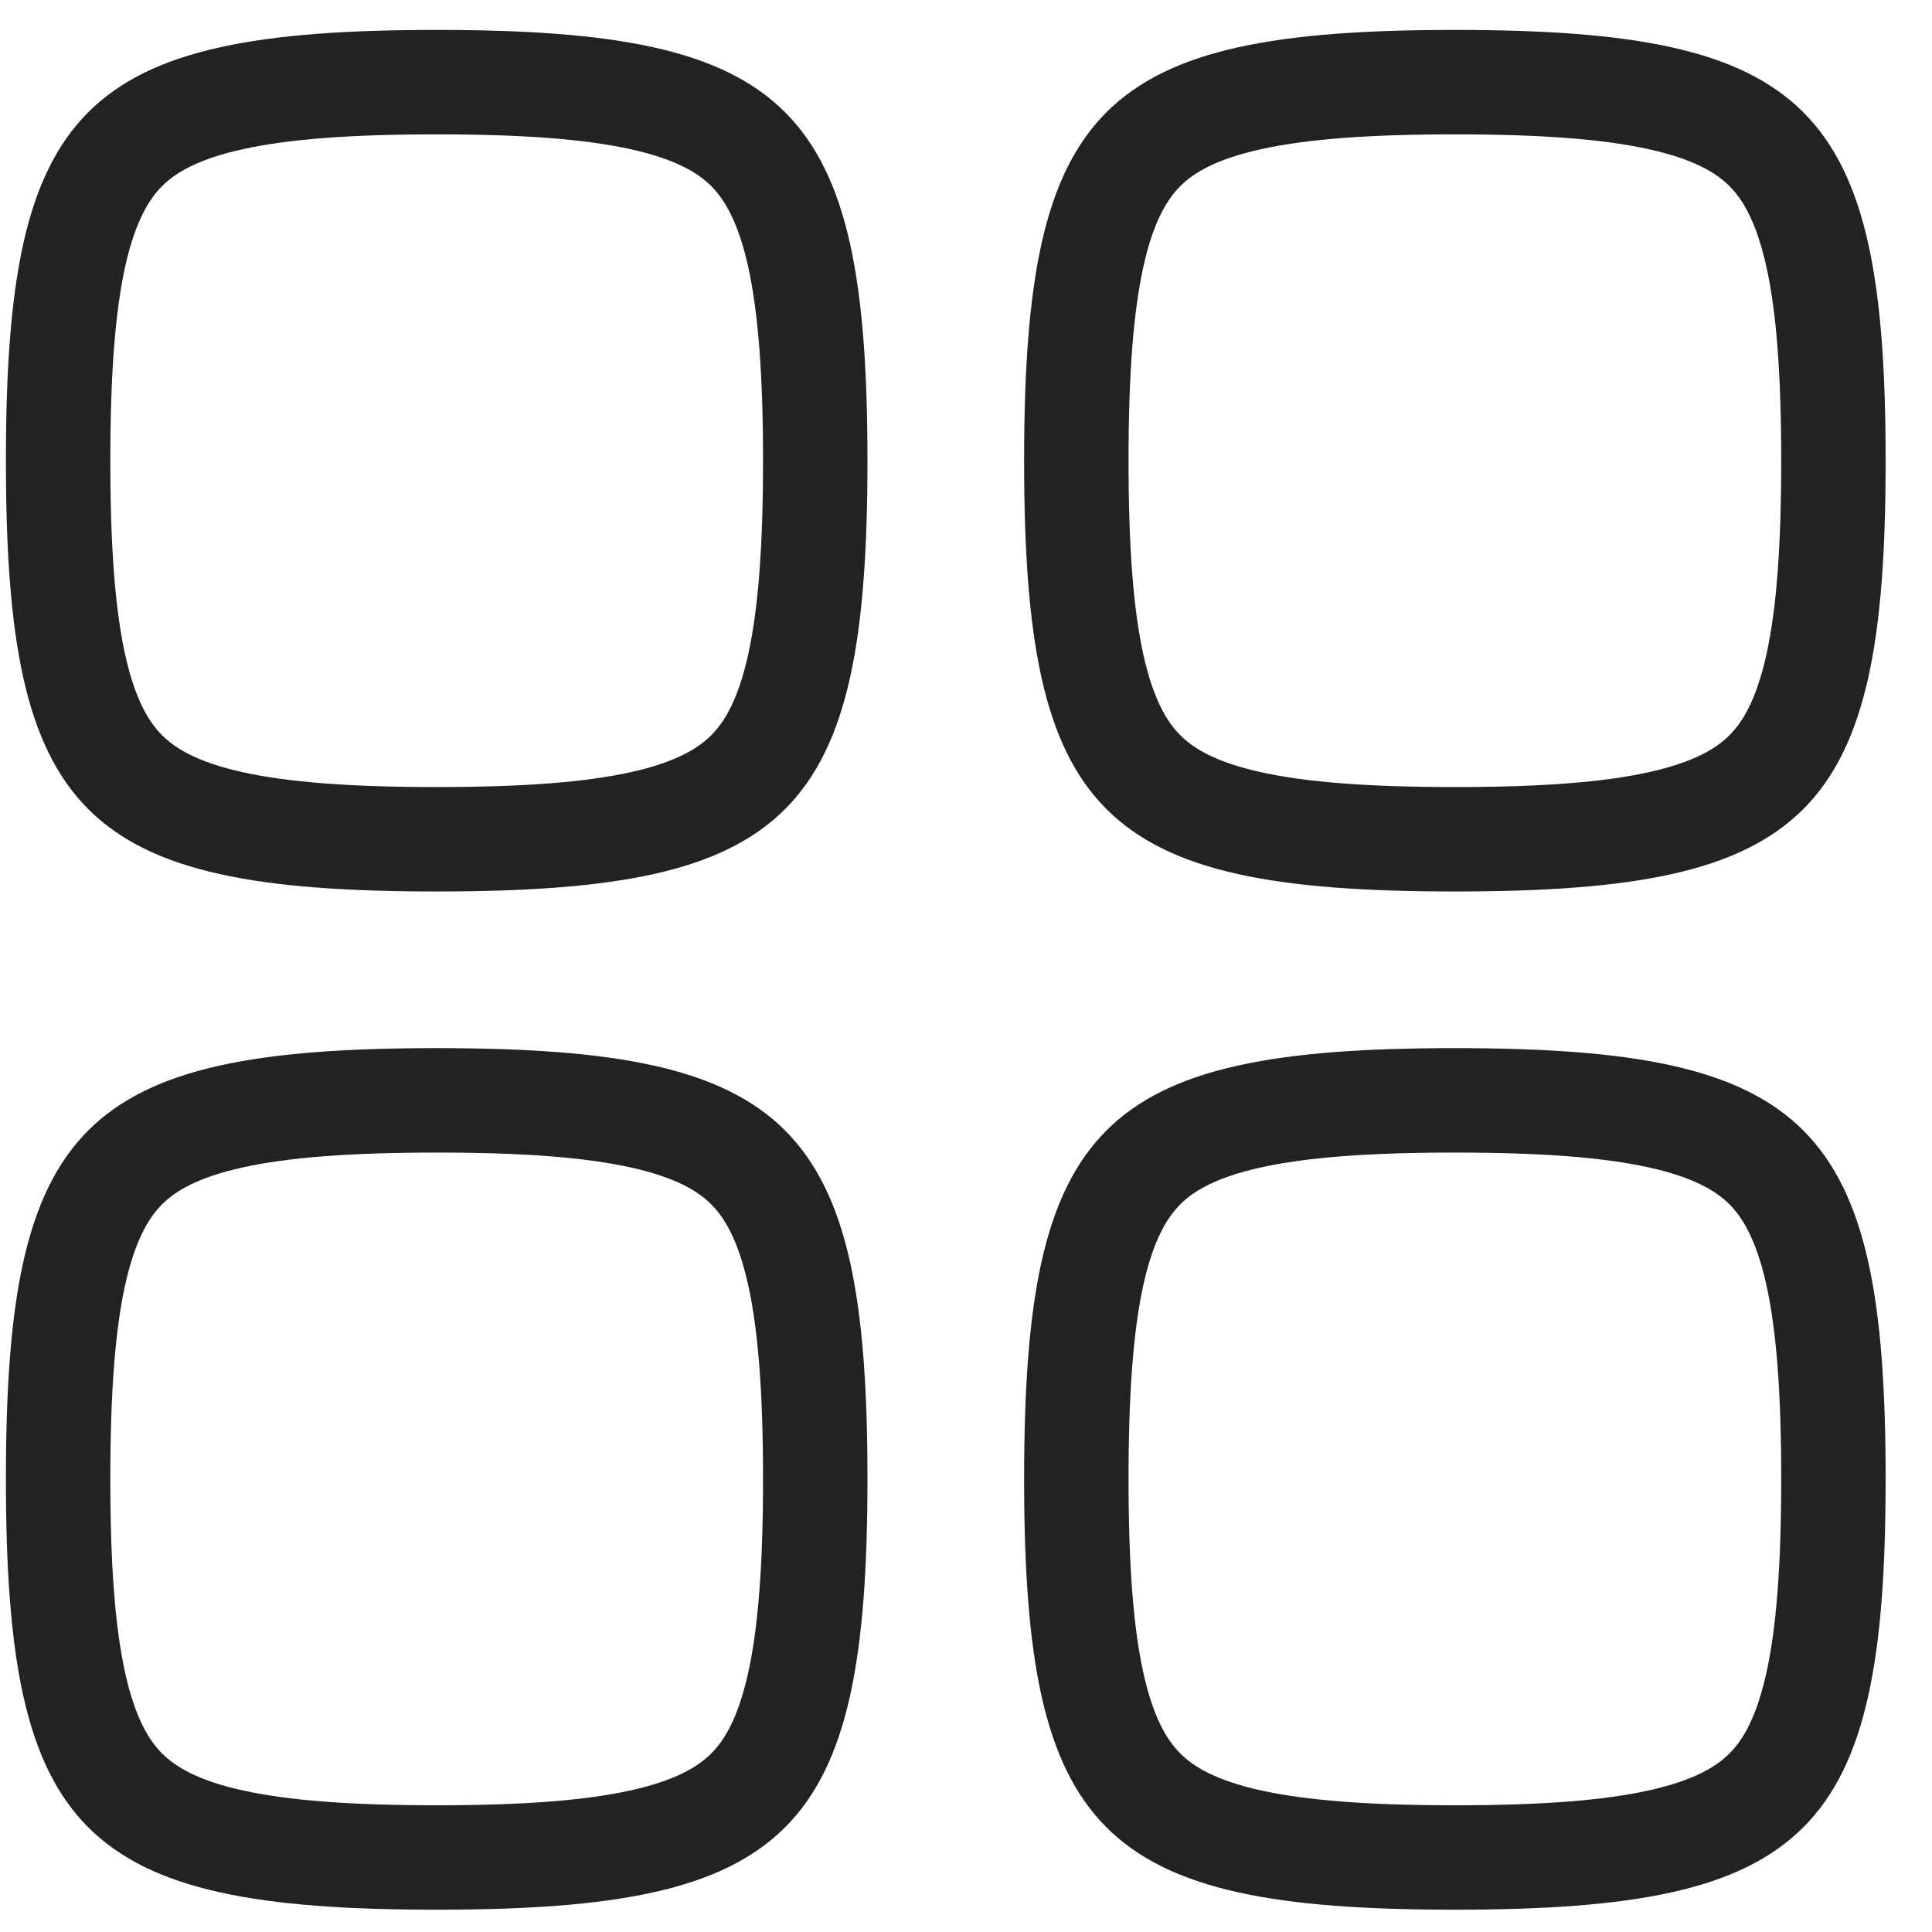 <svg xmlns="http://www.w3.org/2000/svg" width="37" height="37" viewBox="0 0 37 37" fill="none"><path d="M1.113 8.823C1.113 10.498 1.204 11.777 1.422 12.761C1.639 13.734 1.966 14.357 2.397 14.788C2.828 15.219 3.451 15.547 4.424 15.763C5.409 15.982 6.687 16.073 8.363 16.073C10.038 16.073 11.316 15.982 12.301 15.763C13.274 15.547 13.897 15.219 14.328 14.788C14.759 14.357 15.086 13.734 15.303 12.761C15.521 11.777 15.613 10.498 15.613 8.823C15.613 7.147 15.521 5.869 15.303 4.884C15.086 3.911 14.759 3.288 14.328 2.857C13.897 2.426 13.274 2.099 12.301 1.883C11.316 1.664 10.038 1.573 8.363 1.573C6.687 1.573 5.409 1.664 4.424 1.883C3.451 2.099 2.828 2.426 2.397 2.857C1.966 3.288 1.639 3.911 1.422 4.884C1.204 5.869 1.113 7.147 1.113 8.823Z" stroke="#222222" stroke-width="2" stroke-linecap="round" stroke-linejoin="round"></path><path d="M1.113 28.323C1.113 29.998 1.204 31.277 1.422 32.261C1.639 33.234 1.966 33.858 2.397 34.288C2.828 34.719 3.451 35.047 4.424 35.263C5.409 35.482 6.687 35.573 8.363 35.573C10.038 35.573 11.316 35.482 12.301 35.263C13.274 35.047 13.897 34.719 14.328 34.288C14.759 33.858 15.086 33.234 15.303 32.261C15.521 31.277 15.613 29.998 15.613 28.323C15.613 26.647 15.521 25.369 15.303 24.384C15.086 23.412 14.759 22.788 14.328 22.357C13.897 21.926 13.274 21.599 12.301 21.383C11.316 21.164 10.038 21.073 8.363 21.073C6.687 21.073 5.409 21.164 4.424 21.383C3.451 21.599 2.828 21.926 2.397 22.357C1.966 22.788 1.639 23.412 1.422 24.384C1.204 25.369 1.113 26.647 1.113 28.323Z" stroke="#222222" stroke-width="2" stroke-linecap="round" stroke-linejoin="round"></path><path d="M20.613 8.823C20.613 10.498 20.704 11.777 20.922 12.761C21.139 13.734 21.466 14.357 21.897 14.788C22.328 15.219 22.951 15.547 23.924 15.763C24.909 15.982 26.187 16.073 27.863 16.073C29.538 16.073 30.817 15.982 31.801 15.763C32.774 15.547 33.397 15.219 33.828 14.788C34.259 14.357 34.586 13.734 34.803 12.761C35.022 11.777 35.112 10.498 35.112 8.823C35.112 7.147 35.022 5.869 34.803 4.884C34.586 3.911 34.259 3.288 33.828 2.857C33.397 2.426 32.774 2.099 31.801 1.883C30.817 1.664 29.538 1.573 27.863 1.573C26.187 1.573 24.909 1.664 23.924 1.883C22.951 2.099 22.328 2.426 21.897 2.857C21.466 3.288 21.139 3.911 20.922 4.884C20.704 5.869 20.613 7.147 20.613 8.823Z" stroke="#222222" stroke-width="2" stroke-linecap="round" stroke-linejoin="round"></path><path d="M20.613 28.323C20.613 29.998 20.704 31.277 20.922 32.261C21.139 33.234 21.466 33.858 21.897 34.288C22.328 34.719 22.951 35.047 23.924 35.263C24.909 35.482 26.187 35.573 27.863 35.573C29.538 35.573 30.817 35.482 31.801 35.263C32.774 35.047 33.397 34.719 33.828 34.288C34.259 33.858 34.586 33.234 34.803 32.261C35.022 31.277 35.112 29.998 35.112 28.323C35.112 26.647 35.022 25.369 34.803 24.384C34.586 23.412 34.259 22.788 33.828 22.357C33.397 21.926 32.774 21.599 31.801 21.383C30.817 21.164 29.538 21.073 27.863 21.073C26.187 21.073 24.909 21.164 23.924 21.383C22.951 21.599 22.328 21.926 21.897 22.357C21.466 22.788 21.139 23.412 20.922 24.384C20.704 25.369 20.613 26.647 20.613 28.323Z" stroke="#222222" stroke-width="2" stroke-linecap="round" stroke-linejoin="round"></path></svg>